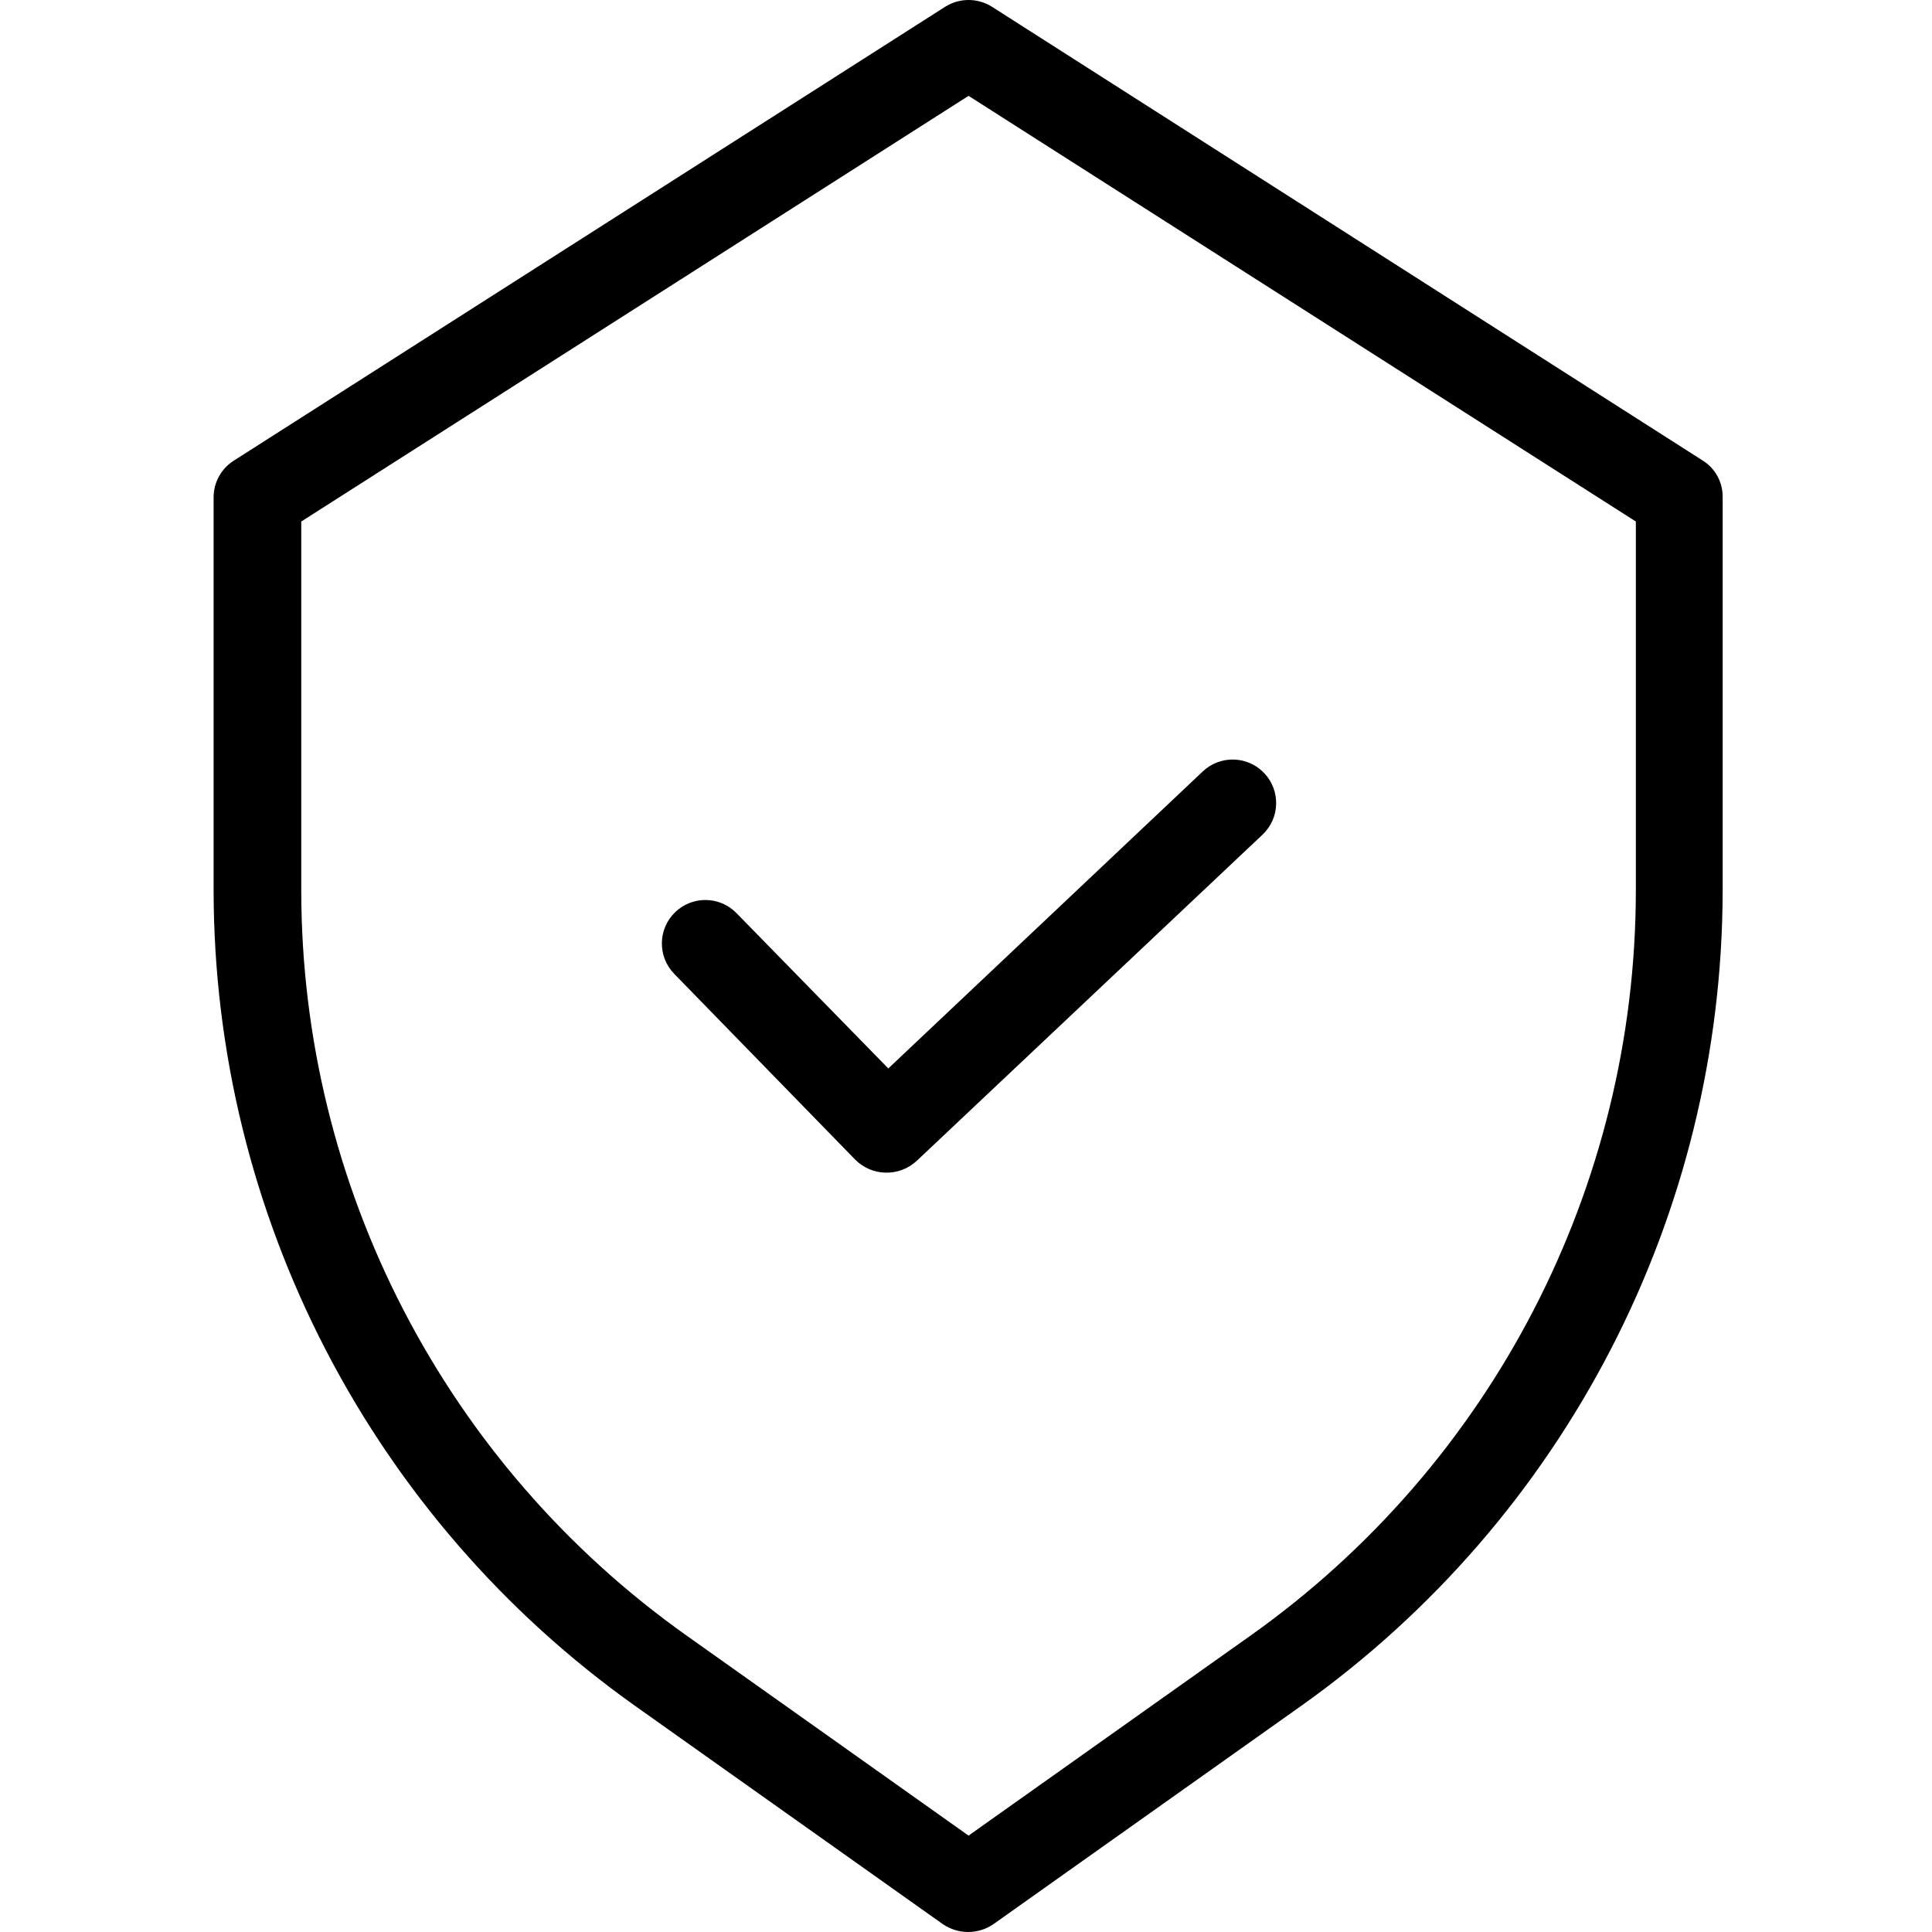 <?xml version="1.0" encoding="UTF-8"?> <svg xmlns="http://www.w3.org/2000/svg" height="442pt" viewBox="-48 0 442 442.975" width="442pt"> <path d="m341.887 105.574-162.898-104c-3.293-2.098-7.508-2.098-10.801 0l-163 104c-2.906 1.805-4.684 4.98-4.699 8.402v90.199c.082 74.305 36.109 143.98 96.699 187l70.5 50c3.496 2.398 8.105 2.398 11.602 0l70.5-50c60.586-43.02 96.617-112.695 96.699-187v-90.199c.043-3.414-1.703-6.602-4.602-8.402zm-15.301 98.699c-.07 67.84-32.973 131.445-88.297 170.703l-64.703 45.898-64.699-45.898c-55.324-39.258-88.23-102.863-88.301-170.703v-84.699l153-97.598 153 97.598zm0 0"></path> <path d="m120.387 209.375c-3.836-3.949-10.148-4.039-14.098-.199-3.949 3.836-4.039 10.148-.203 14.098l41.5 42.602c3.855 3.879 10.086 4.012 14.102.301l79.301-74.801c4.004-3.785 4.184-10.098.398-14.102-3.781-4.004-10.094-4.184-14.098-.398l-72.102 68.102zm0 0"></path> </svg> 